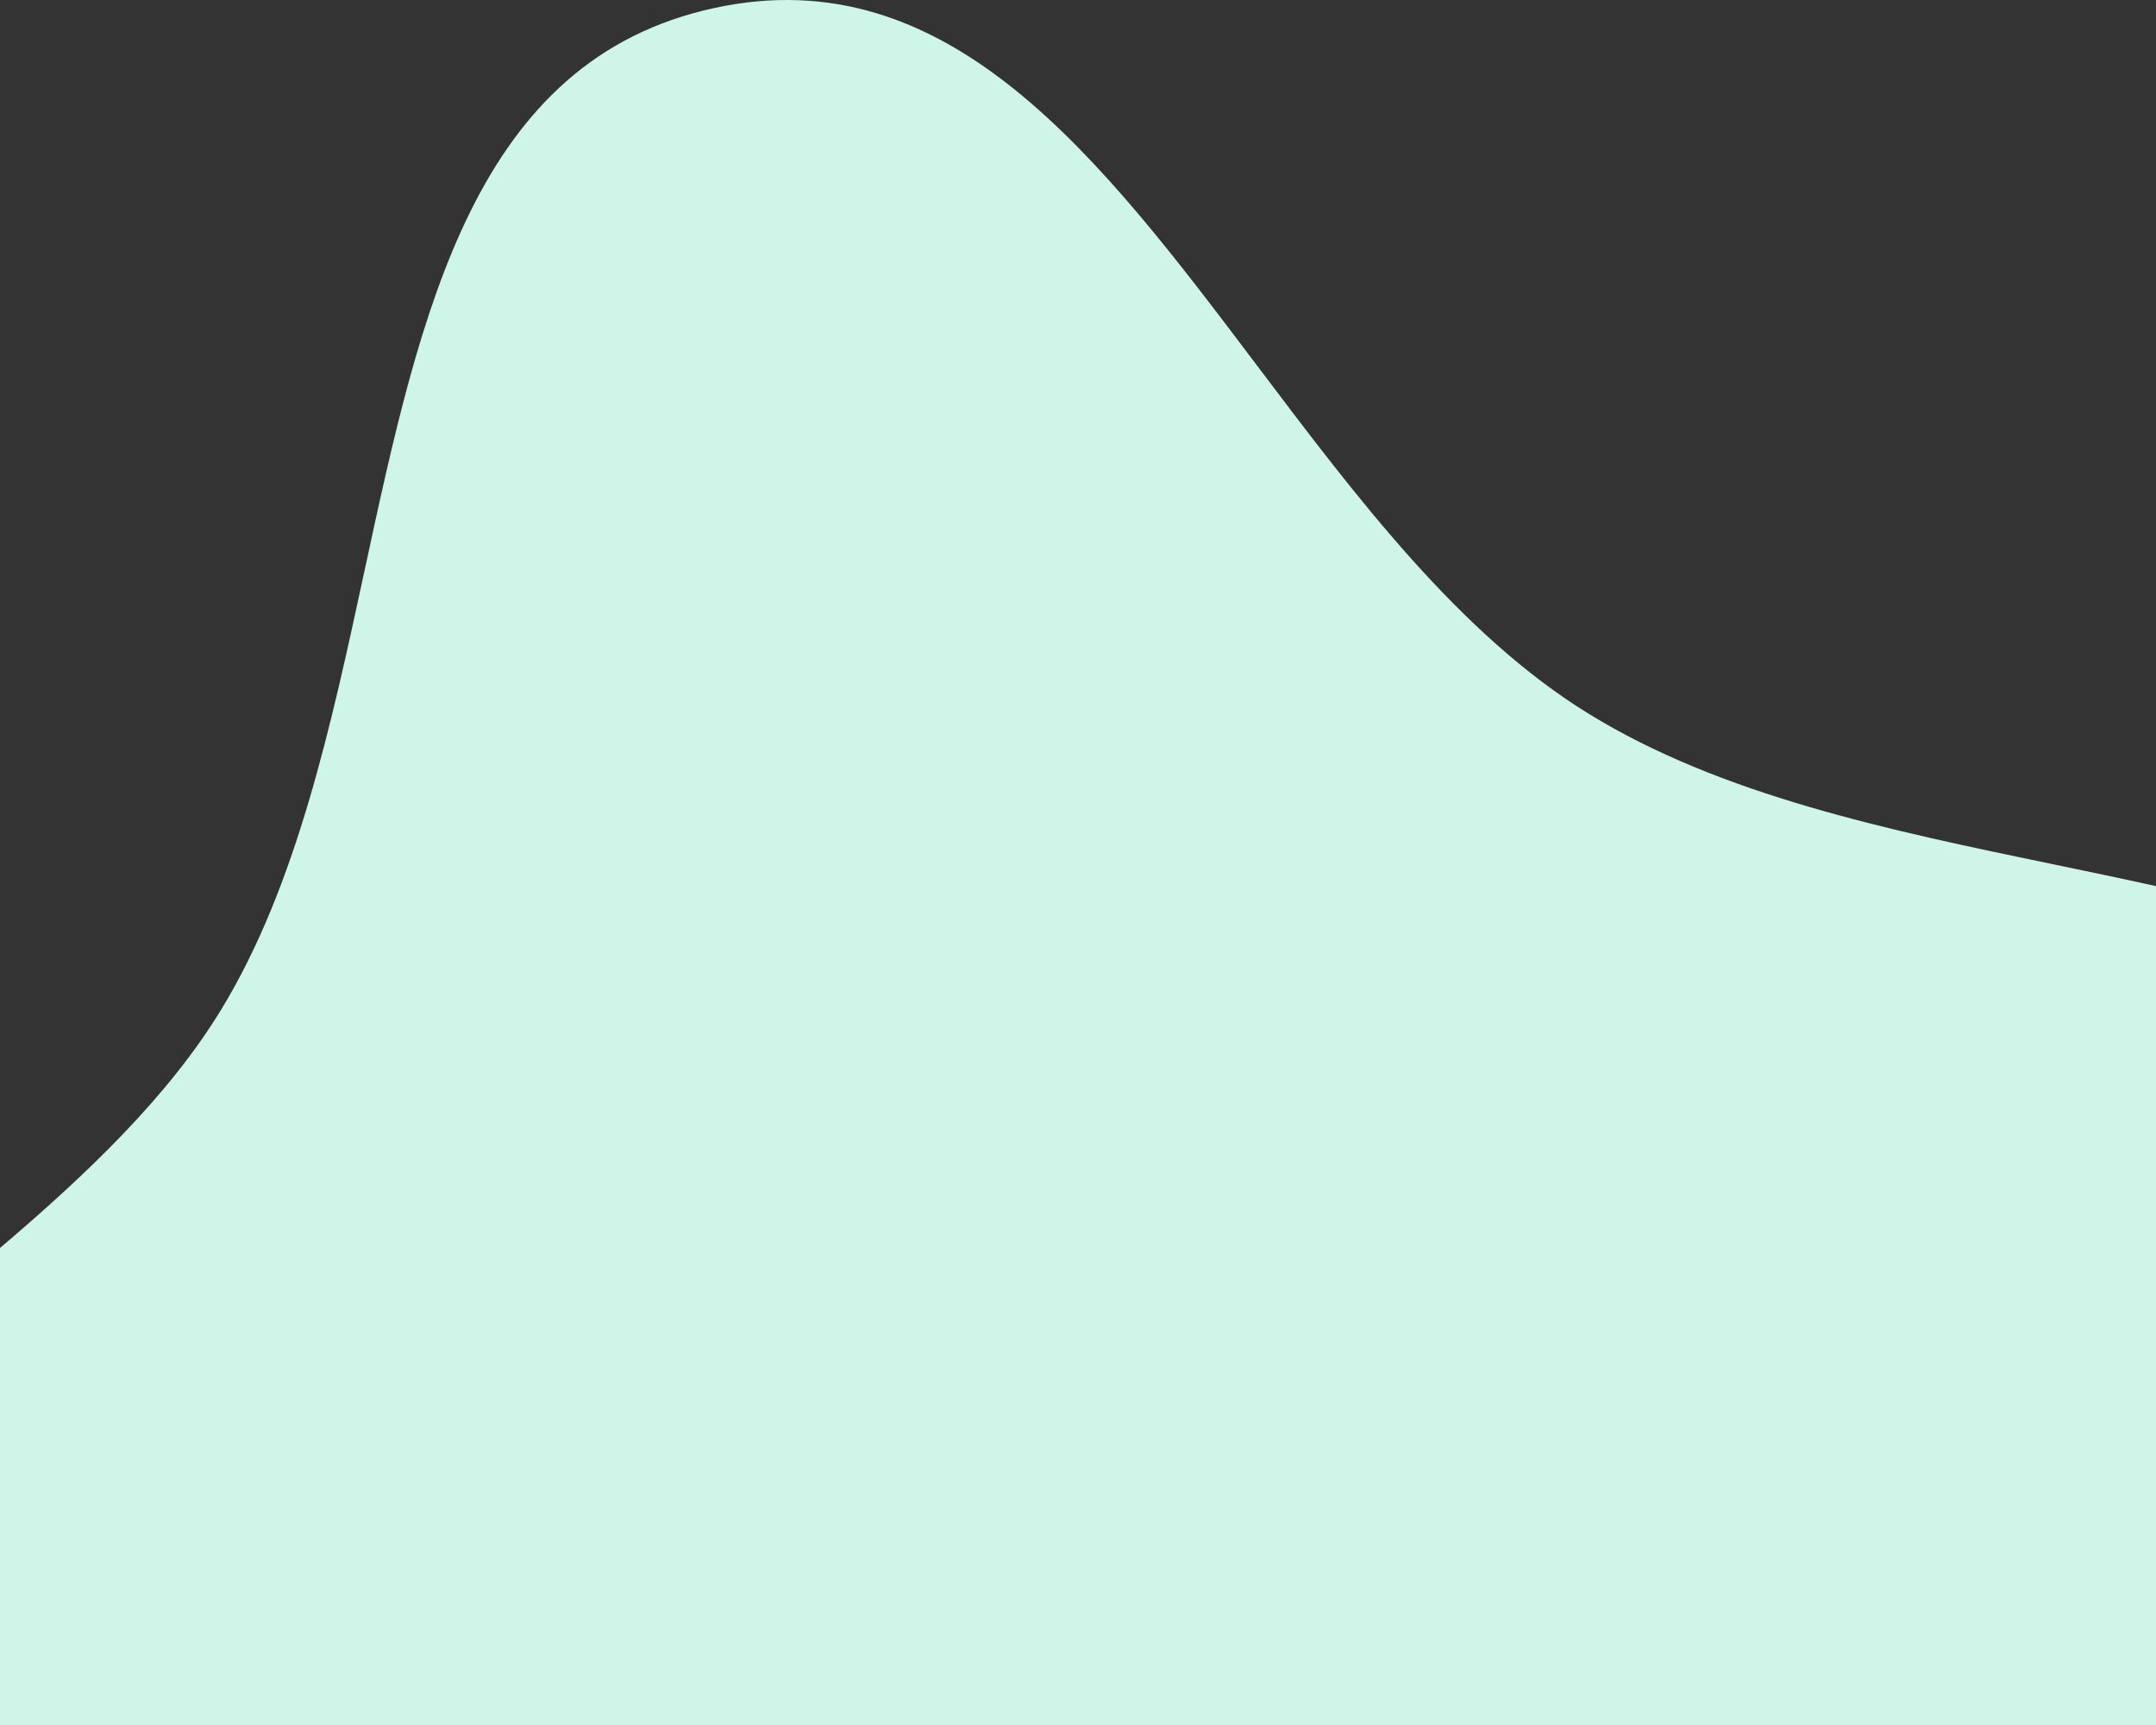 <svg width="375" height="300" viewBox="0 0 375 300" fill="none" xmlns="http://www.w3.org/2000/svg">
<rect x="0" y="0" width="375" height="300" fill="#333333" stroke="none"/>
<path fill-rule="evenodd" clip-rule="evenodd" d="M375 154.108V300H0V217.044C15.107 204.195 29.269 190.728 38.548 175.457C51.603 153.971 57.578 126.263 63.409 99.227C73.191 53.868 82.565 10.401 124.279 1.385C165.057 -7.428 191.256 27.287 218.721 63.679C236.062 86.658 253.908 110.304 276.246 124.085C299.331 138.326 328.598 144.396 357.134 150.314C363.143 151.561 369.12 152.8 375 154.108Z" fill="#CEF5E7"/>
</svg>
